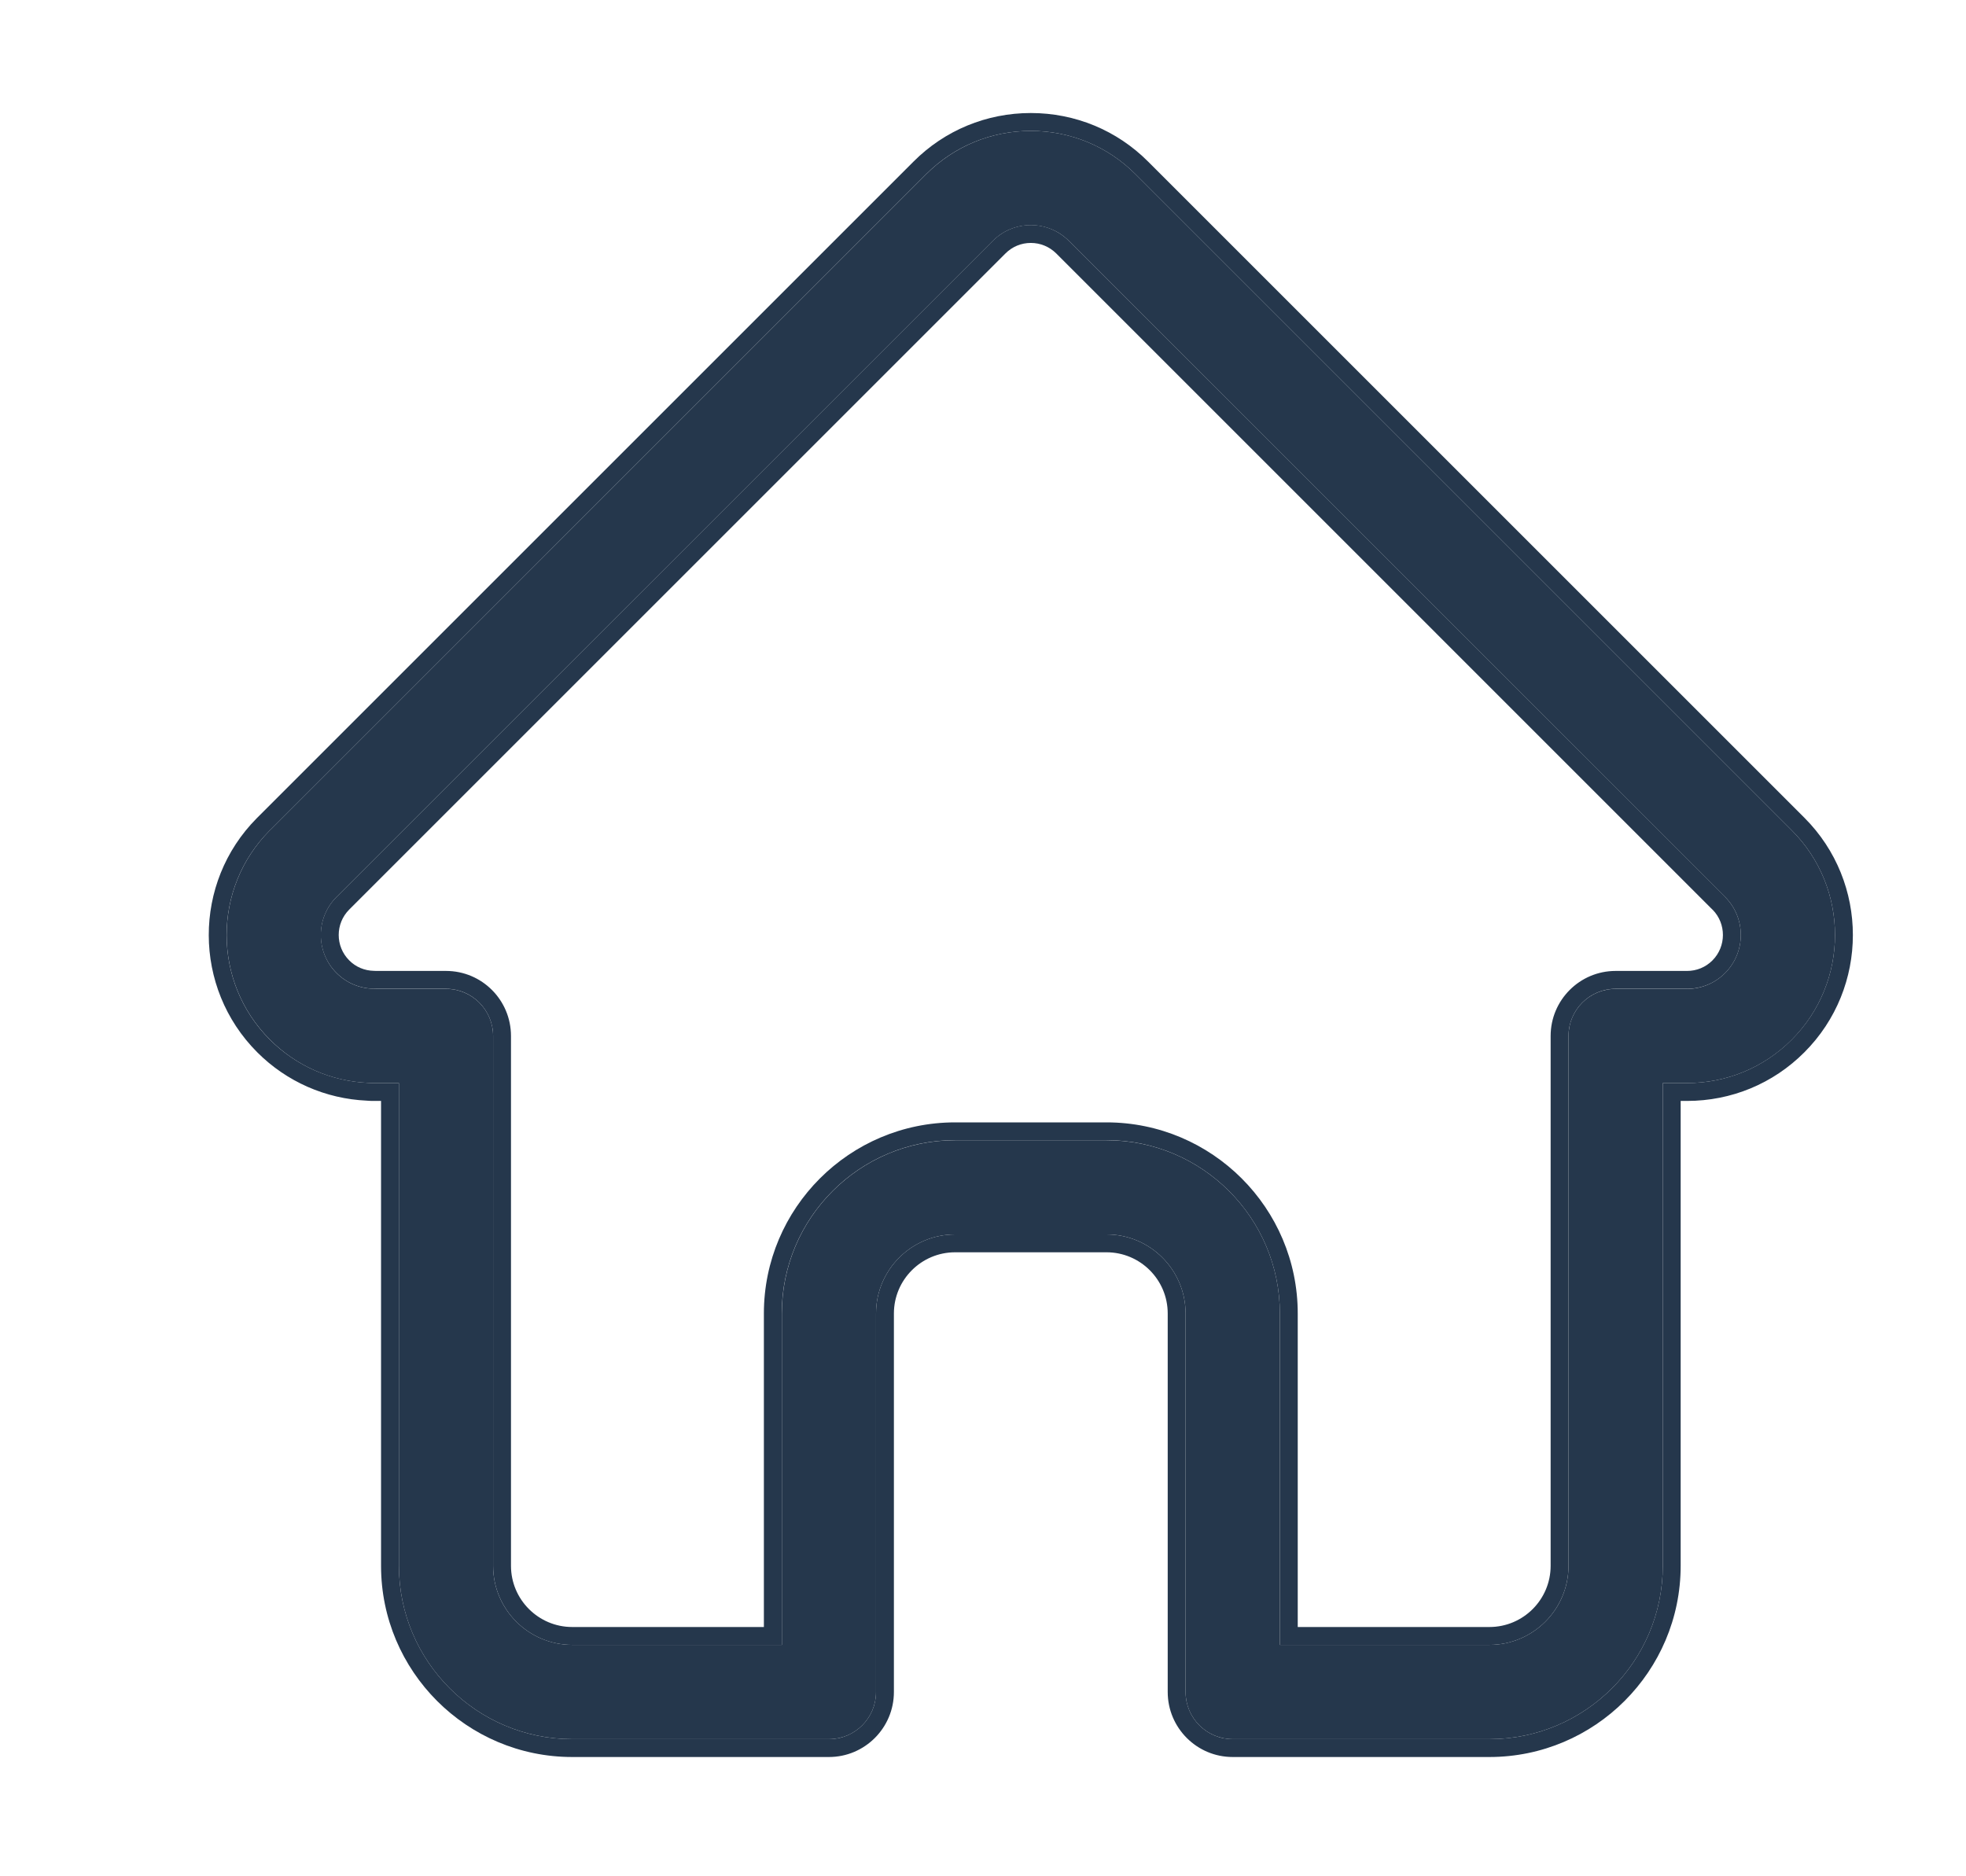 <?xml version="1.0" encoding="UTF-8"?> <svg xmlns="http://www.w3.org/2000/svg" width="22" height="21" viewBox="0 0 22 21" fill="none"><path d="M20.051 9.294L12.707 1.95C12.394 1.637 11.978 1.465 11.535 1.465C11.093 1.465 10.677 1.637 10.364 1.95L3.025 9.289C3.022 9.291 3.02 9.294 3.017 9.296C2.375 9.943 2.376 10.992 3.021 11.636C3.315 11.931 3.704 12.102 4.12 12.12C4.137 12.121 4.154 12.122 4.171 12.122H4.464V17.526C4.464 18.595 5.334 19.465 6.403 19.465H9.276C9.567 19.465 9.803 19.229 9.803 18.938V14.701C9.803 14.213 10.2 13.816 10.688 13.816H12.383C12.87 13.816 13.267 14.213 13.267 14.701V18.938C13.267 19.229 13.503 19.465 13.795 19.465H16.667C17.737 19.465 18.607 18.595 18.607 17.526V12.122H18.878C19.321 12.122 19.737 11.95 20.05 11.637C20.695 10.991 20.696 9.94 20.051 9.294ZM19.304 10.891C19.19 11.005 19.039 11.068 18.878 11.068H18.079C17.788 11.068 17.552 11.303 17.552 11.595V17.526C17.552 18.013 17.155 18.41 16.667 18.41H14.322V14.701C14.322 13.632 13.452 12.762 12.383 12.762H10.688C9.619 12.762 8.749 13.632 8.749 14.701V18.41H6.403C5.915 18.41 5.518 18.013 5.518 17.526V11.595C5.518 11.303 5.282 11.068 4.991 11.068H4.206C4.198 11.067 4.19 11.066 4.181 11.066C4.024 11.064 3.877 11.001 3.766 10.891C3.532 10.656 3.532 10.274 3.766 10.039L11.11 2.696C11.223 2.582 11.374 2.52 11.535 2.52C11.696 2.52 11.847 2.582 11.961 2.696L19.302 10.037L19.305 10.04C19.539 10.275 19.538 10.656 19.304 10.891Z" fill="#25374C"></path><path fill-rule="evenodd" clip-rule="evenodd" d="M20.192 9.153C20.915 9.877 20.915 11.054 20.191 11.778C19.841 12.129 19.374 12.322 18.878 12.322H18.807V17.525C18.807 18.705 17.847 19.665 16.667 19.665H13.794C13.393 19.665 13.067 19.339 13.067 18.937V14.701C13.067 14.323 12.76 14.016 12.382 14.016H10.688C10.31 14.016 10.003 14.324 10.003 14.701V18.937C10.003 19.339 9.677 19.665 9.276 19.665H6.403C5.223 19.665 4.264 18.705 4.264 17.525V12.322H4.171C4.149 12.322 4.128 12.321 4.106 12.319C3.642 12.298 3.208 12.107 2.879 11.778C2.157 11.055 2.155 9.881 2.874 9.157C2.877 9.153 2.881 9.15 2.883 9.148L3.025 9.289L3.017 9.296C2.374 9.943 2.376 10.992 3.02 11.636C3.315 11.931 3.704 12.101 4.12 12.12C4.137 12.121 4.154 12.122 4.171 12.122H4.464V17.525C4.464 18.595 5.334 19.465 6.403 19.465H9.276C9.567 19.465 9.803 19.229 9.803 18.937V14.701C9.803 14.213 10.2 13.816 10.688 13.816H12.382C12.87 13.816 13.267 14.213 13.267 14.701V18.937C13.267 19.229 13.503 19.465 13.794 19.465H16.667C17.737 19.465 18.607 18.595 18.607 17.525V12.122H18.878C19.32 12.122 19.737 11.95 20.05 11.636C20.695 10.991 20.696 9.94 20.051 9.294L12.707 1.95C12.394 1.637 11.978 1.465 11.535 1.465C11.092 1.465 10.676 1.637 10.363 1.95L3.025 9.289L2.883 9.148L10.222 1.809C10.572 1.458 11.04 1.265 11.535 1.265C12.031 1.265 12.498 1.458 12.848 1.809L20.192 9.153ZM3.766 10.89C3.877 11.001 4.024 11.063 4.181 11.066C4.19 11.066 4.198 11.067 4.206 11.067H4.991C5.282 11.067 5.518 11.303 5.518 11.595V17.525C5.518 18.013 5.915 18.41 6.403 18.41H8.748V14.701C8.748 13.632 9.618 12.761 10.688 12.761H12.382C13.452 12.761 14.322 13.632 14.322 14.701V18.41H16.667C17.155 18.41 17.552 18.013 17.552 17.525V11.595C17.552 11.303 17.788 11.067 18.079 11.067H18.878C19.039 11.067 19.19 11.005 19.304 10.891C19.538 10.656 19.539 10.275 19.305 10.04L19.302 10.036L11.961 2.696C11.847 2.582 11.696 2.519 11.535 2.519C11.374 2.519 11.223 2.582 11.109 2.696L3.766 10.039C3.531 10.274 3.531 10.656 3.766 10.89ZM3.908 10.18C3.751 10.337 3.751 10.592 3.908 10.749C3.981 10.823 4.079 10.864 4.185 10.866C4.195 10.866 4.204 10.867 4.212 10.867H4.991C5.393 10.867 5.718 11.193 5.718 11.595V17.525C5.718 17.903 6.026 18.21 6.403 18.21H8.548V14.701C8.548 13.521 9.508 12.562 10.688 12.562H12.382C13.562 12.562 14.522 13.521 14.522 14.701V18.21H16.667C17.045 18.21 17.352 17.903 17.352 17.525V11.595C17.352 11.193 17.678 10.867 18.079 10.867H18.878C18.986 10.867 19.086 10.826 19.163 10.749C19.318 10.593 19.319 10.339 19.165 10.182L19.16 10.178L11.82 2.837C11.743 2.761 11.643 2.719 11.535 2.719C11.427 2.719 11.327 2.761 11.251 2.837L3.908 10.18Z" fill="#25374C"></path></svg> 